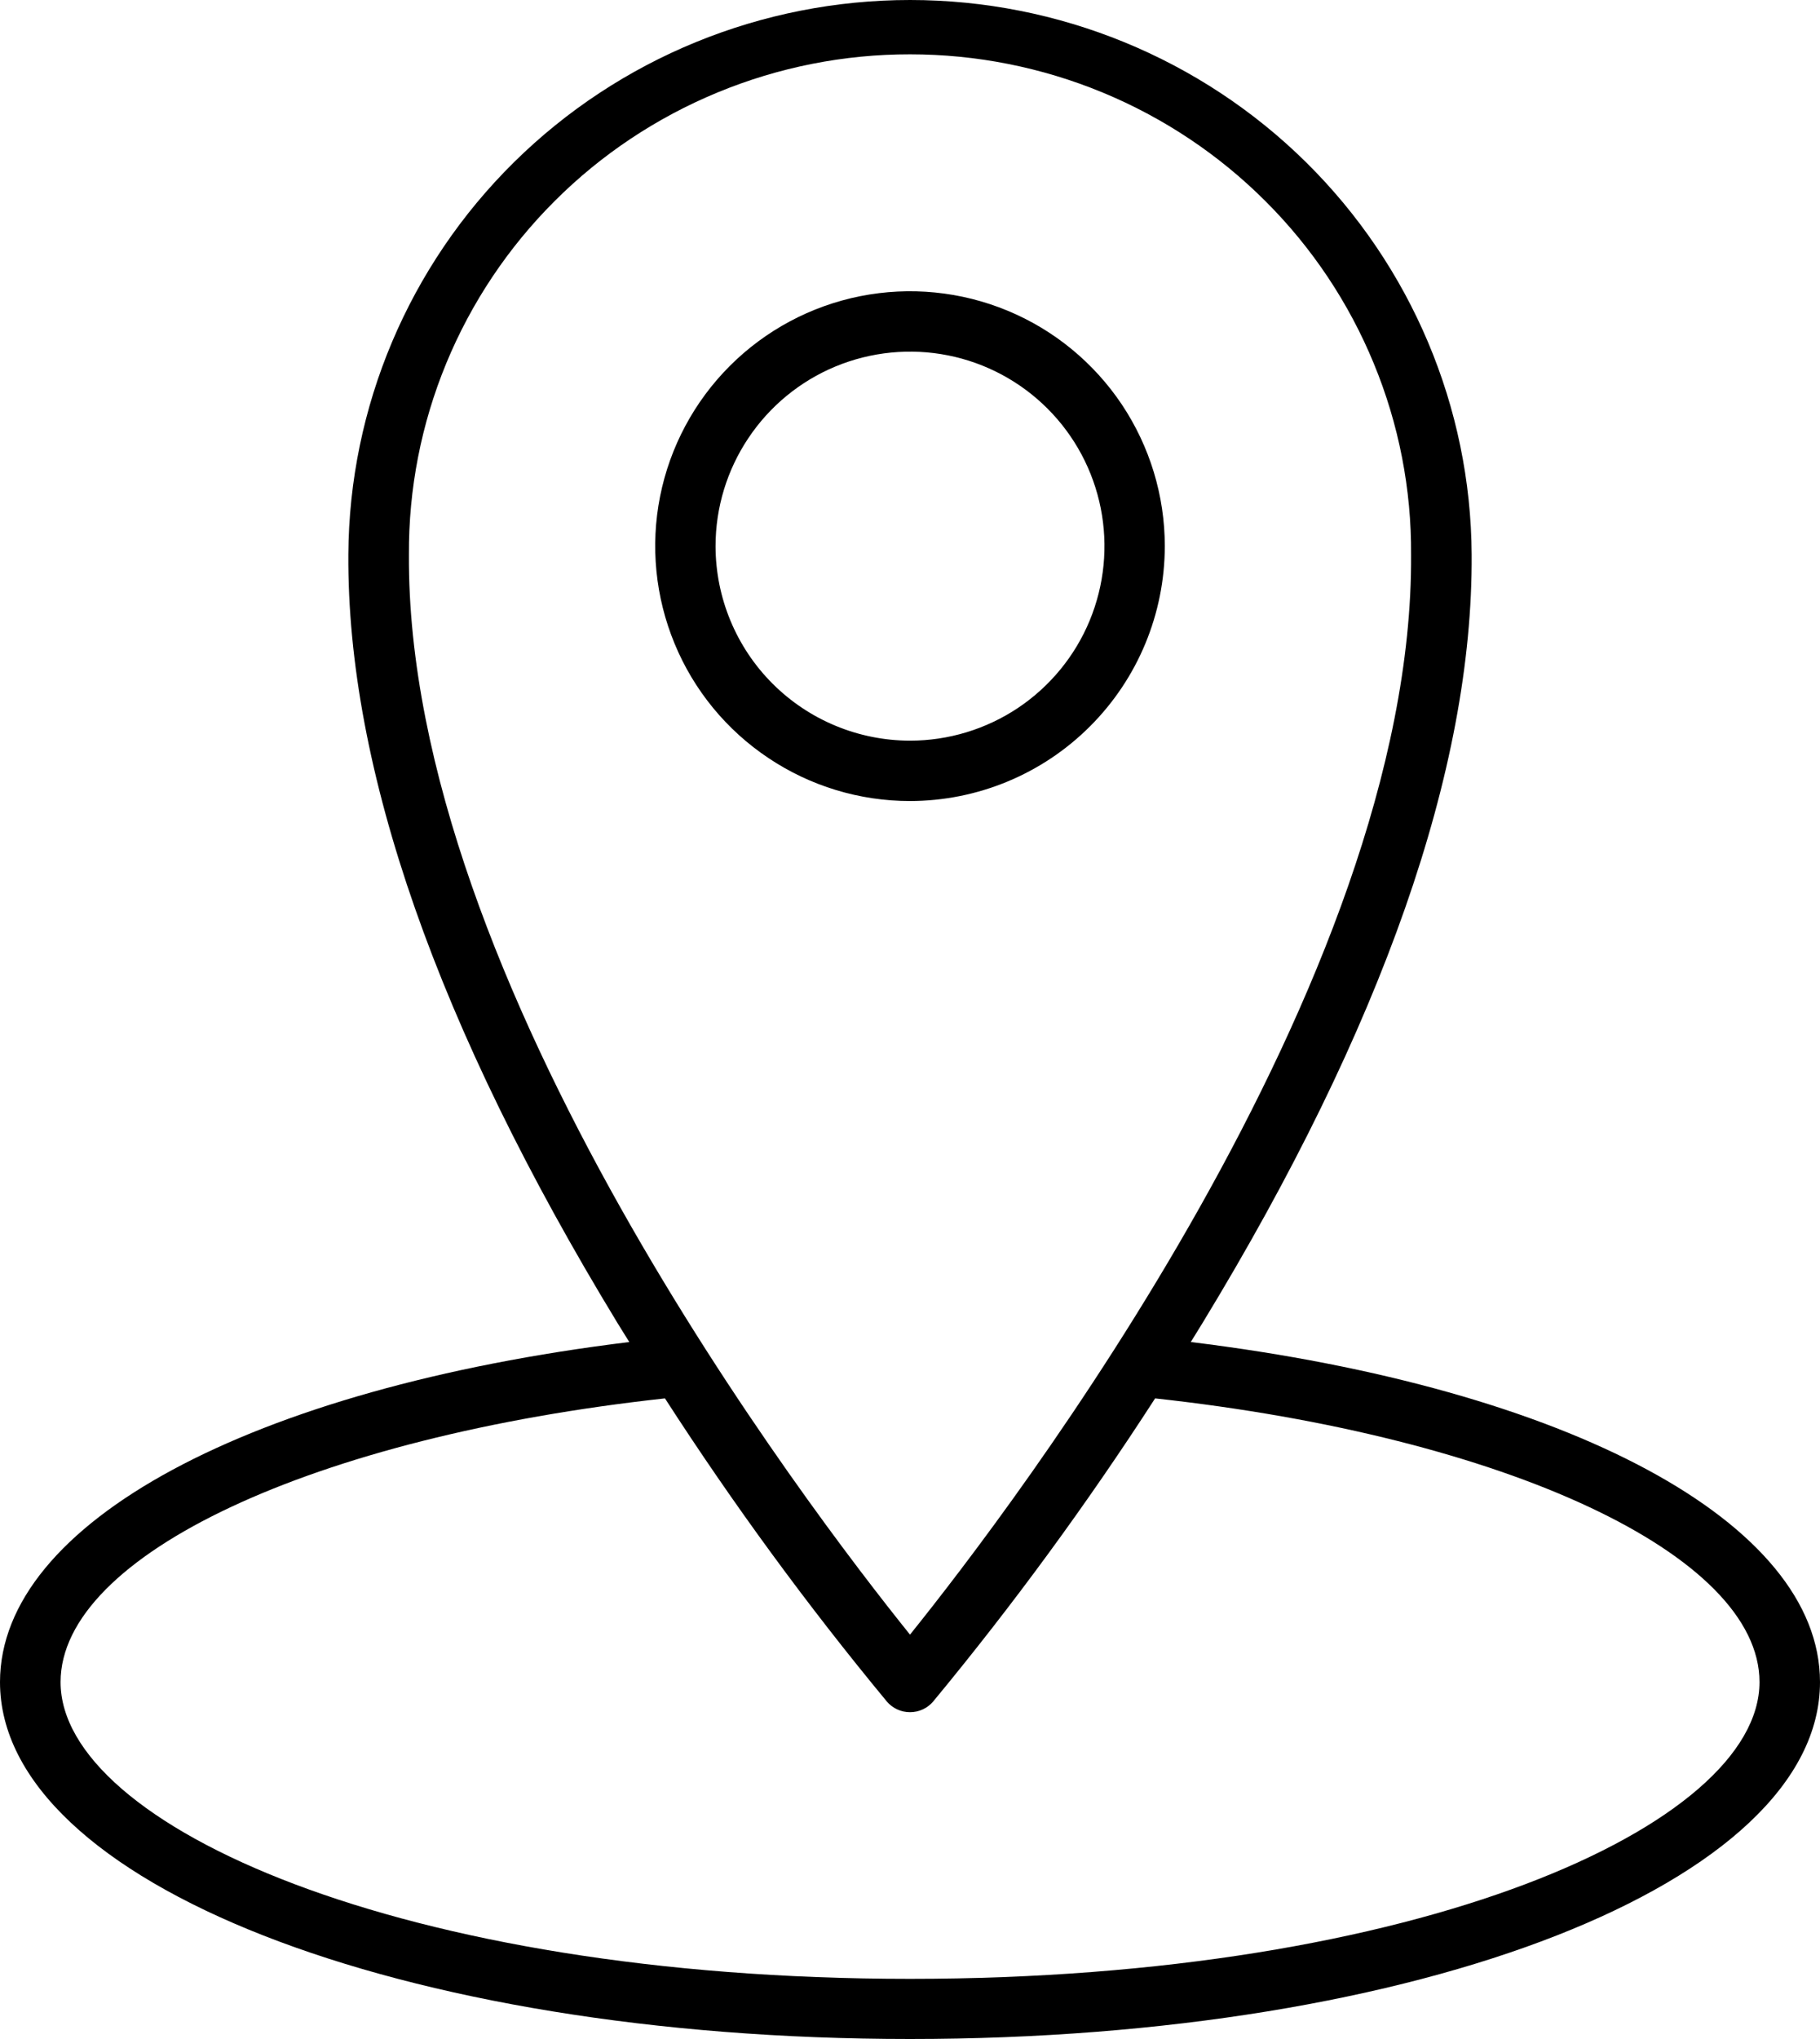 <svg width="25" height="28" viewBox="0 0 25 28" fill="none" xmlns="http://www.w3.org/2000/svg">
<path d="M16.357 18.429C16.412 18.34 16.466 18.253 16.521 18.163C18.99 14.106 20.233 10.557 20.215 7.616C20.204 5.593 19.386 3.656 17.941 2.229C16.496 0.802 14.54 0 12.501 1.1005e-07C10.463 -0 8.507 0.8 7.061 2.227C5.615 3.653 4.797 5.59 4.785 7.613C4.767 10.557 6.01 14.106 8.479 18.163C8.534 18.253 8.589 18.34 8.644 18.429C3.446 19.066 0 20.91 0 23.099C0 25.847 5.49 28 12.5 28C19.511 28 25 25.847 25 23.099C25 20.91 21.554 19.066 16.357 18.429ZM5.617 7.616C5.612 6.715 5.786 5.823 6.13 4.989C6.474 4.156 6.98 3.398 7.62 2.76C8.259 2.121 9.02 1.615 9.858 1.269C10.696 0.923 11.594 0.745 12.501 0.746C13.409 0.746 14.307 0.924 15.145 1.27C15.982 1.616 16.743 2.123 17.382 2.762C18.022 3.4 18.528 4.158 18.871 4.992C19.215 5.825 19.389 6.718 19.383 7.619C19.419 13.482 13.896 20.713 12.5 22.447C11.104 20.713 5.581 13.481 5.617 7.616ZM12.5 27.174C5.52 27.174 0.832 25.067 0.832 23.099C0.832 21.354 4.308 19.73 9.134 19.203C10.067 20.649 11.085 22.04 12.183 23.367C12.222 23.413 12.271 23.449 12.325 23.474C12.38 23.5 12.44 23.512 12.5 23.512C12.56 23.512 12.62 23.5 12.675 23.474C12.729 23.449 12.778 23.413 12.817 23.367C13.915 22.04 14.933 20.649 15.867 19.203C20.691 19.73 24.169 21.353 24.169 23.099C24.168 25.067 19.48 27.174 12.5 27.174Z" fill="black"/>
<path d="M16 7.5C16 6.807 15.794 6.131 15.41 5.555C15.025 4.98 14.479 4.531 13.839 4.266C13.199 4.001 12.496 3.932 11.817 4.067C11.138 4.202 10.514 4.536 10.025 5.025C9.535 5.515 9.202 6.139 9.067 6.817C8.932 7.496 9.002 8.2 9.267 8.84C9.531 9.479 9.98 10.026 10.556 10.41C11.131 10.795 11.808 11 12.5 11C13.428 10.999 14.318 10.63 14.974 9.973C15.63 9.317 15.999 8.428 16 7.5ZM9.829 7.5C9.829 6.971 9.986 6.455 10.28 6.016C10.573 5.577 10.99 5.234 11.478 5.032C11.966 4.83 12.504 4.777 13.022 4.88C13.54 4.983 14.016 5.238 14.389 5.611C14.763 5.985 15.017 6.461 15.12 6.979C15.223 7.497 15.17 8.034 14.968 8.522C14.766 9.01 14.423 9.427 13.984 9.721C13.545 10.014 13.028 10.171 12.5 10.171C11.792 10.17 11.113 9.889 10.612 9.388C10.111 8.887 9.83 8.208 9.829 7.5Z" fill="black"/>
</svg>

